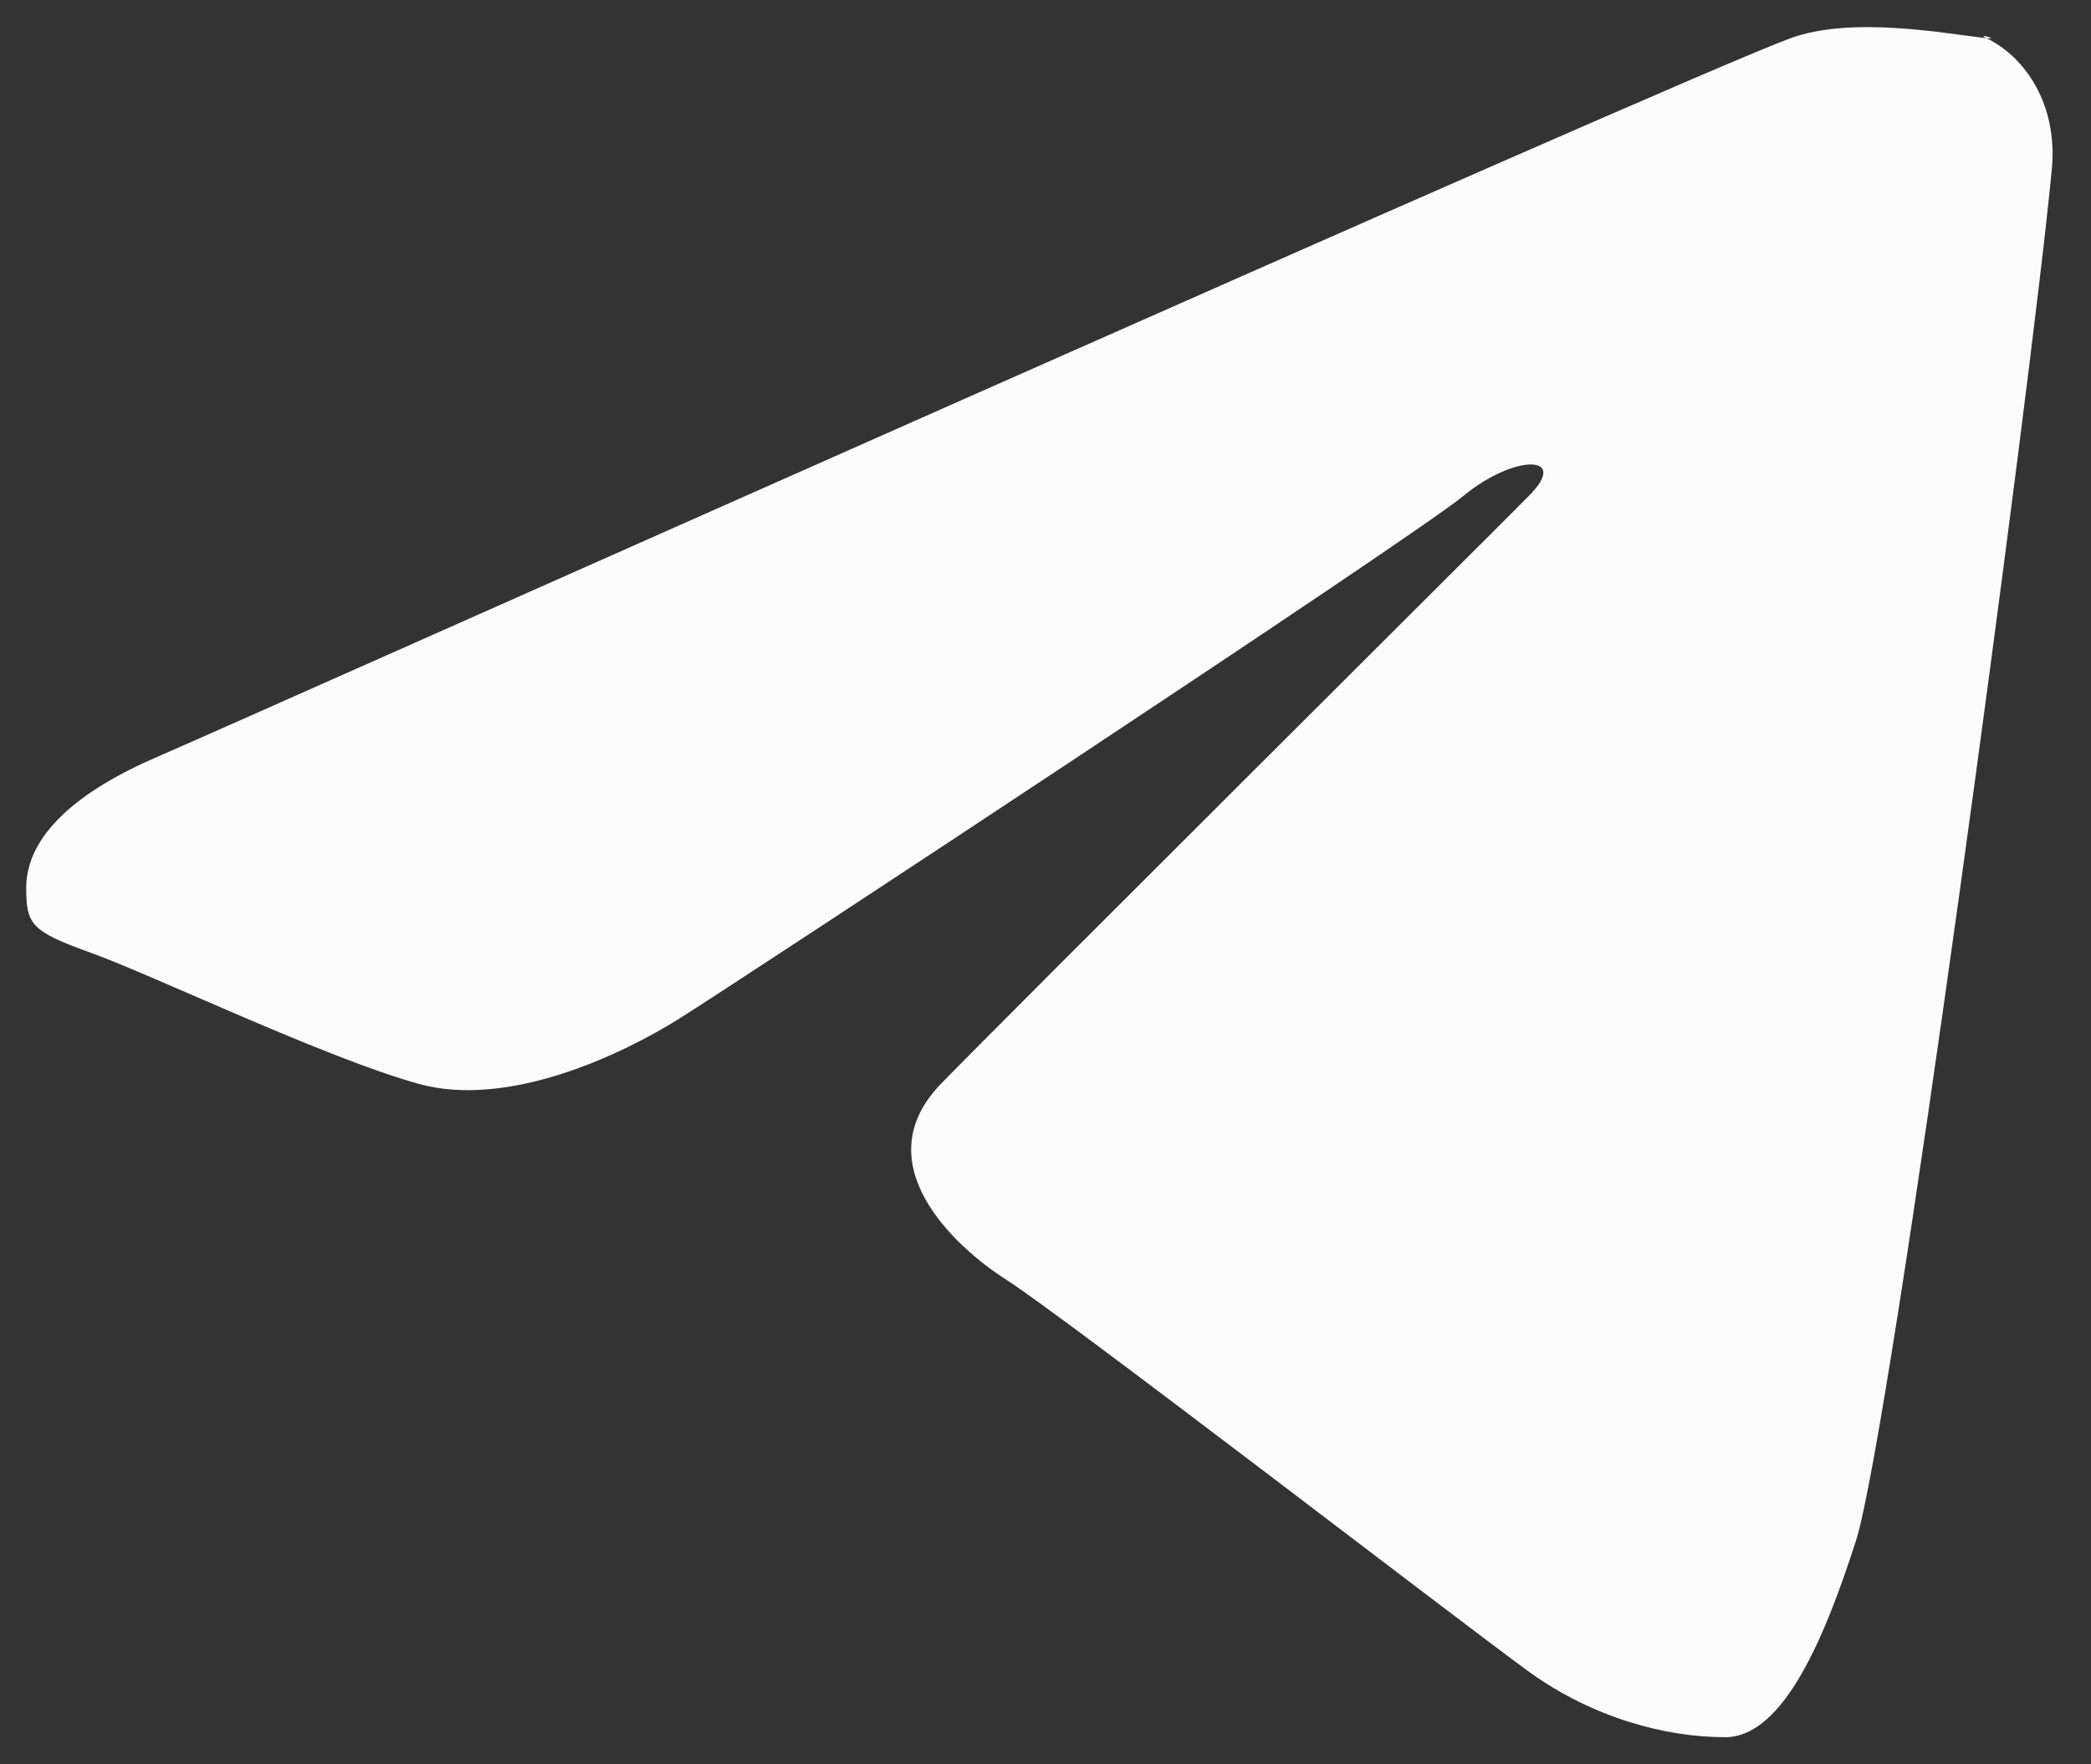 <?xml version="1.0" encoding="UTF-8"?> <svg xmlns="http://www.w3.org/2000/svg" width="32" height="27" viewBox="0 0 32 27" fill="none"><rect x="0" y="0" width="32" height="27" fill="#333333" stroke="none"/><path d="M30.401 0.585C29.736 0.508 28.337 0.244 27.401 0.585C25.693 1.208 3.662 11.043 2.401 11.585C1.205 12.1 0.403 12.774 0.401 13.585C0.401 14.155 0.479 14.253 1.401 14.585C2.361 14.932 4.973 16.187 6.401 16.585C7.777 16.97 9.524 16.136 10.401 15.585C11.331 15.001 21.631 8.222 22.401 7.585C23.172 6.949 24.031 6.949 23.401 7.585C22.77 8.223 15.373 15.584 14.401 16.585C13.221 17.801 14.609 19.081 15.401 19.585C16.305 20.162 22.421 24.877 23.401 25.585C24.382 26.292 25.492 26.585 26.401 26.585C27.311 26.585 27.948 24.99 28.401 23.585C28.932 21.941 31.096 5.817 31.401 2.585C31.493 1.608 31 0.875 30.401 0.585C30.623 0.611 30.22 0.497 30.401 0.585Z" fill="#FBFBFB"></path></svg> 